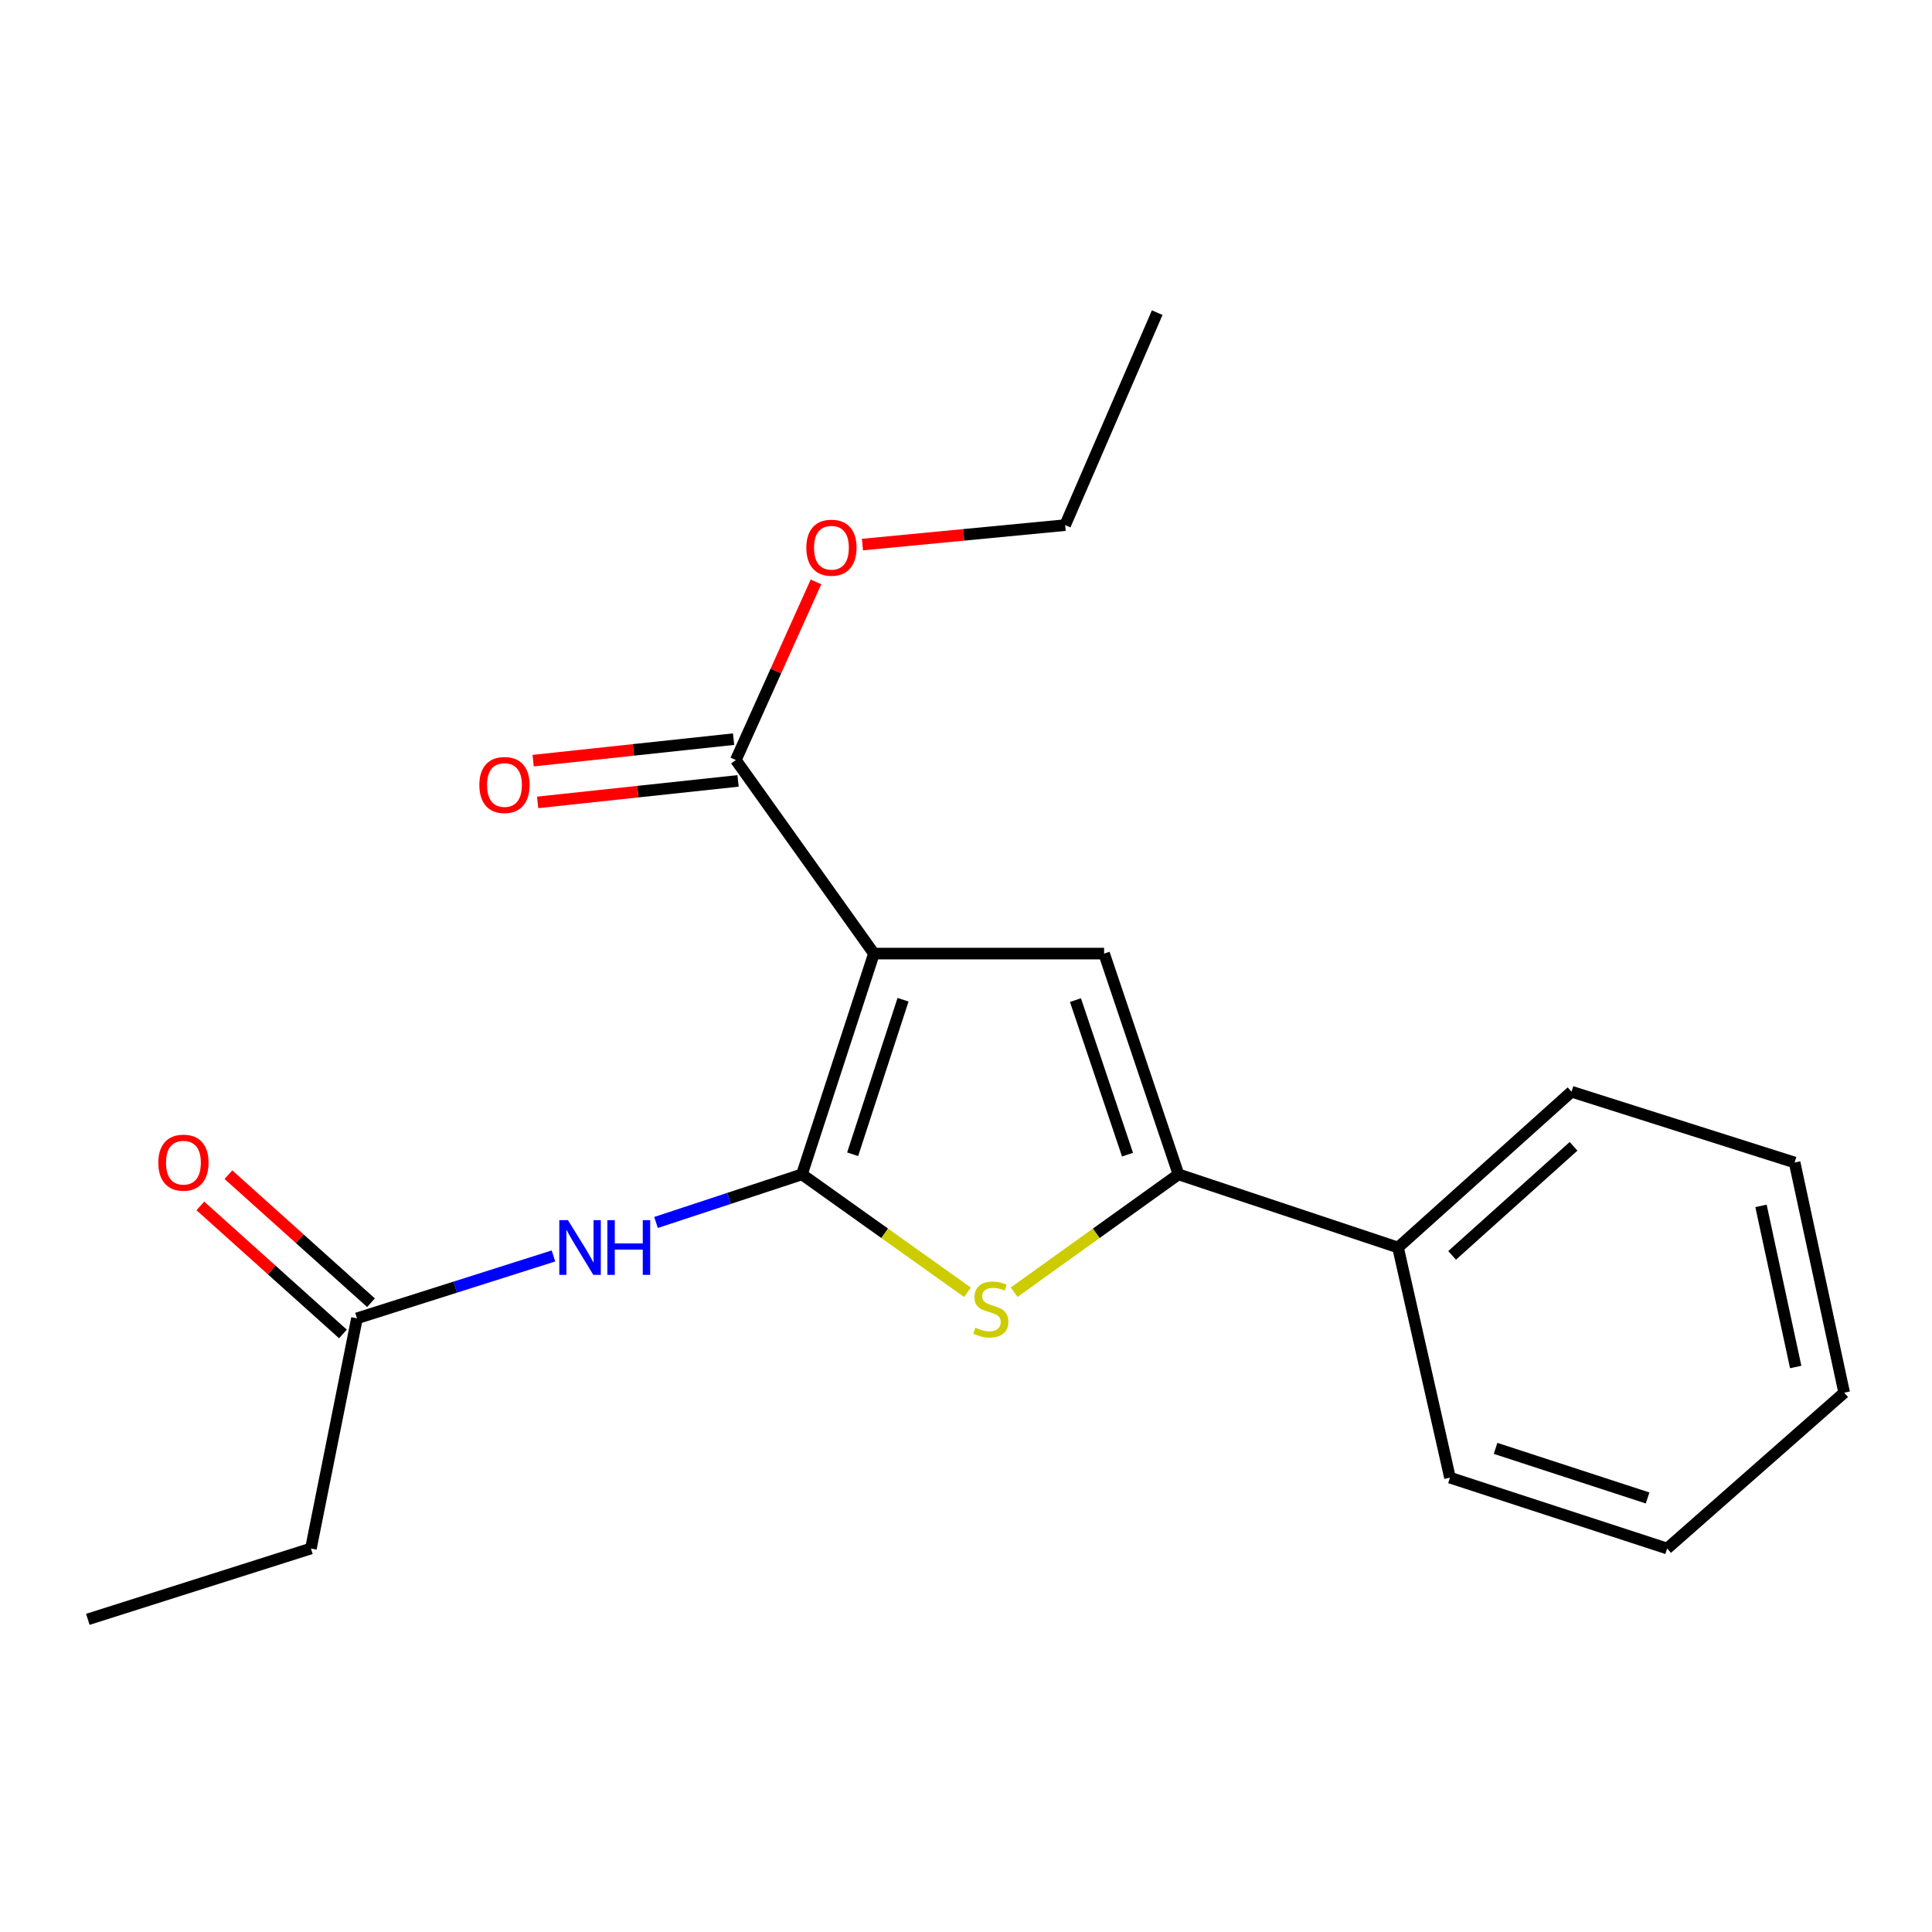 <?xml version='1.0' encoding='iso-8859-1'?>
<svg version='1.1' baseProfile='full'
              xmlns='http://www.w3.org/2000/svg'
                      xmlns:rdkit='http://www.rdkit.org/xml'
                      xmlns:xlink='http://www.w3.org/1999/xlink'
                  xml:space='preserve'
width='1000px' height='1000px' viewBox='0 0 1000 1000'>
<!-- END OF HEADER -->
<rect style='opacity:1.0;fill:#FFFFFF;stroke:none' width='1000' height='1000' x='0' y='0'> </rect>
<path class='bond-0' d='M 415.082,607.847 L 452.343,493.577' style='fill:none;fill-rule:evenodd;stroke:#000000;stroke-width:6px;stroke-linecap:butt;stroke-linejoin:miter;stroke-opacity:1' />
<path class='bond-0' d='M 441.334,597.444 L 467.417,517.455' style='fill:none;fill-rule:evenodd;stroke:#000000;stroke-width:6px;stroke-linecap:butt;stroke-linejoin:miter;stroke-opacity:1' />
<path class='bond-1' d='M 415.082,607.847 L 457.924,638.366' style='fill:none;fill-rule:evenodd;stroke:#000000;stroke-width:6px;stroke-linecap:butt;stroke-linejoin:miter;stroke-opacity:1' />
<path class='bond-1' d='M 457.924,638.366 L 500.766,668.885' style='fill:none;fill-rule:evenodd;stroke:#CCCC00;stroke-width:6px;stroke-linecap:butt;stroke-linejoin:miter;stroke-opacity:1' />
<path class='bond-4' d='M 415.082,607.847 L 377.319,620.297' style='fill:none;fill-rule:evenodd;stroke:#000000;stroke-width:6px;stroke-linecap:butt;stroke-linejoin:miter;stroke-opacity:1' />
<path class='bond-4' d='M 377.319,620.297 L 339.556,632.747' style='fill:none;fill-rule:evenodd;stroke:#0000FF;stroke-width:6px;stroke-linecap:butt;stroke-linejoin:miter;stroke-opacity:1' />
<path class='bond-2' d='M 452.343,493.577 L 571.479,493.577' style='fill:none;fill-rule:evenodd;stroke:#000000;stroke-width:6px;stroke-linecap:butt;stroke-linejoin:miter;stroke-opacity:1' />
<path class='bond-5' d='M 452.343,493.577 L 380.864,393.385' style='fill:none;fill-rule:evenodd;stroke:#000000;stroke-width:6px;stroke-linecap:butt;stroke-linejoin:miter;stroke-opacity:1' />
<path class='bond-3' d='M 524.915,668.837 L 567.443,638.342' style='fill:none;fill-rule:evenodd;stroke:#CCCC00;stroke-width:6px;stroke-linecap:butt;stroke-linejoin:miter;stroke-opacity:1' />
<path class='bond-3' d='M 567.443,638.342 L 609.972,607.847' style='fill:none;fill-rule:evenodd;stroke:#000000;stroke-width:6px;stroke-linecap:butt;stroke-linejoin:miter;stroke-opacity:1' />
<path class='bond-20' d='M 571.479,493.577 L 609.972,607.847' style='fill:none;fill-rule:evenodd;stroke:#000000;stroke-width:6px;stroke-linecap:butt;stroke-linejoin:miter;stroke-opacity:1' />
<path class='bond-20' d='M 556.657,517.655 L 583.602,597.644' style='fill:none;fill-rule:evenodd;stroke:#000000;stroke-width:6px;stroke-linecap:butt;stroke-linejoin:miter;stroke-opacity:1' />
<path class='bond-7' d='M 609.972,607.847 L 723.614,645.711' style='fill:none;fill-rule:evenodd;stroke:#000000;stroke-width:6px;stroke-linecap:butt;stroke-linejoin:miter;stroke-opacity:1' />
<path class='bond-6' d='M 286.464,650.083 L 235.615,666.226' style='fill:none;fill-rule:evenodd;stroke:#0000FF;stroke-width:6px;stroke-linecap:butt;stroke-linejoin:miter;stroke-opacity:1' />
<path class='bond-6' d='M 235.615,666.226 L 184.767,682.369' style='fill:none;fill-rule:evenodd;stroke:#000000;stroke-width:6px;stroke-linecap:butt;stroke-linejoin:miter;stroke-opacity:1' />
<path class='bond-8' d='M 379.705,382.58 L 327.834,388.145' style='fill:none;fill-rule:evenodd;stroke:#000000;stroke-width:6px;stroke-linecap:butt;stroke-linejoin:miter;stroke-opacity:1' />
<path class='bond-8' d='M 327.834,388.145 L 275.964,393.709' style='fill:none;fill-rule:evenodd;stroke:#FF0000;stroke-width:6px;stroke-linecap:butt;stroke-linejoin:miter;stroke-opacity:1' />
<path class='bond-8' d='M 382.023,404.19 L 330.152,409.754' style='fill:none;fill-rule:evenodd;stroke:#000000;stroke-width:6px;stroke-linecap:butt;stroke-linejoin:miter;stroke-opacity:1' />
<path class='bond-8' d='M 330.152,409.754 L 278.282,415.319' style='fill:none;fill-rule:evenodd;stroke:#FF0000;stroke-width:6px;stroke-linecap:butt;stroke-linejoin:miter;stroke-opacity:1' />
<path class='bond-10' d='M 380.864,393.385 L 401.61,347.286' style='fill:none;fill-rule:evenodd;stroke:#000000;stroke-width:6px;stroke-linecap:butt;stroke-linejoin:miter;stroke-opacity:1' />
<path class='bond-10' d='M 401.61,347.286 L 422.357,301.188' style='fill:none;fill-rule:evenodd;stroke:#FF0000;stroke-width:6px;stroke-linecap:butt;stroke-linejoin:miter;stroke-opacity:1' />
<path class='bond-9' d='M 192.027,674.283 L 155.126,641.147' style='fill:none;fill-rule:evenodd;stroke:#000000;stroke-width:6px;stroke-linecap:butt;stroke-linejoin:miter;stroke-opacity:1' />
<path class='bond-9' d='M 155.126,641.147 L 118.225,608.011' style='fill:none;fill-rule:evenodd;stroke:#FF0000;stroke-width:6px;stroke-linecap:butt;stroke-linejoin:miter;stroke-opacity:1' />
<path class='bond-9' d='M 177.506,690.454 L 140.605,657.318' style='fill:none;fill-rule:evenodd;stroke:#000000;stroke-width:6px;stroke-linecap:butt;stroke-linejoin:miter;stroke-opacity:1' />
<path class='bond-9' d='M 140.605,657.318 L 103.704,624.182' style='fill:none;fill-rule:evenodd;stroke:#FF0000;stroke-width:6px;stroke-linecap:butt;stroke-linejoin:miter;stroke-opacity:1' />
<path class='bond-11' d='M 184.767,682.369 L 160.932,801.505' style='fill:none;fill-rule:evenodd;stroke:#000000;stroke-width:6px;stroke-linecap:butt;stroke-linejoin:miter;stroke-opacity:1' />
<path class='bond-12' d='M 723.614,645.711 L 813.422,565.068' style='fill:none;fill-rule:evenodd;stroke:#000000;stroke-width:6px;stroke-linecap:butt;stroke-linejoin:miter;stroke-opacity:1' />
<path class='bond-12' d='M 751.606,649.786 L 814.472,593.335' style='fill:none;fill-rule:evenodd;stroke:#000000;stroke-width:6px;stroke-linecap:butt;stroke-linejoin:miter;stroke-opacity:1' />
<path class='bond-13' d='M 723.614,645.711 L 750.503,764.836' style='fill:none;fill-rule:evenodd;stroke:#000000;stroke-width:6px;stroke-linecap:butt;stroke-linejoin:miter;stroke-opacity:1' />
<path class='bond-14' d='M 446.394,281.873 L 498.855,276.835' style='fill:none;fill-rule:evenodd;stroke:#FF0000;stroke-width:6px;stroke-linecap:butt;stroke-linejoin:miter;stroke-opacity:1' />
<path class='bond-14' d='M 498.855,276.835 L 551.315,271.798' style='fill:none;fill-rule:evenodd;stroke:#000000;stroke-width:6px;stroke-linecap:butt;stroke-linejoin:miter;stroke-opacity:1' />
<path class='bond-15' d='M 160.932,801.505 L 45.455,838.174' style='fill:none;fill-rule:evenodd;stroke:#000000;stroke-width:6px;stroke-linecap:butt;stroke-linejoin:miter;stroke-opacity:1' />
<path class='bond-17' d='M 813.422,565.068 L 928.888,601.713' style='fill:none;fill-rule:evenodd;stroke:#000000;stroke-width:6px;stroke-linecap:butt;stroke-linejoin:miter;stroke-opacity:1' />
<path class='bond-18' d='M 750.503,764.836 L 862.914,801.505' style='fill:none;fill-rule:evenodd;stroke:#000000;stroke-width:6px;stroke-linecap:butt;stroke-linejoin:miter;stroke-opacity:1' />
<path class='bond-18' d='M 774.105,749.674 L 852.793,775.343' style='fill:none;fill-rule:evenodd;stroke:#000000;stroke-width:6px;stroke-linecap:butt;stroke-linejoin:miter;stroke-opacity:1' />
<path class='bond-16' d='M 551.315,271.798 L 598.972,161.826' style='fill:none;fill-rule:evenodd;stroke:#000000;stroke-width:6px;stroke-linecap:butt;stroke-linejoin:miter;stroke-opacity:1' />
<path class='bond-21' d='M 928.888,601.713 L 954.545,720.849' style='fill:none;fill-rule:evenodd;stroke:#000000;stroke-width:6px;stroke-linecap:butt;stroke-linejoin:miter;stroke-opacity:1' />
<path class='bond-21' d='M 911.49,624.159 L 929.45,707.555' style='fill:none;fill-rule:evenodd;stroke:#000000;stroke-width:6px;stroke-linecap:butt;stroke-linejoin:miter;stroke-opacity:1' />
<path class='bond-19' d='M 862.914,801.505 L 954.545,720.849' style='fill:none;fill-rule:evenodd;stroke:#000000;stroke-width:6px;stroke-linecap:butt;stroke-linejoin:miter;stroke-opacity:1' />
<path  class='atom-2' d='M 504.847 687.211
Q 505.167 687.331, 506.487 687.891
Q 507.807 688.451, 509.247 688.811
Q 510.727 689.131, 512.167 689.131
Q 514.847 689.131, 516.407 687.851
Q 517.967 686.531, 517.967 684.251
Q 517.967 682.691, 517.167 681.731
Q 516.407 680.771, 515.207 680.251
Q 514.007 679.731, 512.007 679.131
Q 509.487 678.371, 507.967 677.651
Q 506.487 676.931, 505.407 675.411
Q 504.367 673.891, 504.367 671.331
Q 504.367 667.771, 506.767 665.571
Q 509.207 663.371, 514.007 663.371
Q 517.287 663.371, 521.007 664.931
L 520.087 668.011
Q 516.687 666.611, 514.127 666.611
Q 511.367 666.611, 509.847 667.771
Q 508.327 668.891, 508.367 670.851
Q 508.367 672.371, 509.127 673.291
Q 509.927 674.211, 511.047 674.731
Q 512.207 675.251, 514.127 675.851
Q 516.687 676.651, 518.207 677.451
Q 519.727 678.251, 520.807 679.891
Q 521.927 681.491, 521.927 684.251
Q 521.927 688.171, 519.287 690.291
Q 516.687 692.371, 512.327 692.371
Q 509.807 692.371, 507.887 691.811
Q 506.007 691.291, 503.767 690.371
L 504.847 687.211
' fill='#CCCC00'/>
<path  class='atom-5' d='M 293.972 631.551
L 303.252 646.551
Q 304.172 648.031, 305.652 650.711
Q 307.132 653.391, 307.212 653.551
L 307.212 631.551
L 310.972 631.551
L 310.972 659.871
L 307.092 659.871
L 297.132 643.471
Q 295.972 641.551, 294.732 639.351
Q 293.532 637.151, 293.172 636.471
L 293.172 659.871
L 289.492 659.871
L 289.492 631.551
L 293.972 631.551
' fill='#0000FF'/>
<path  class='atom-5' d='M 314.372 631.551
L 318.212 631.551
L 318.212 643.591
L 332.692 643.591
L 332.692 631.551
L 336.532 631.551
L 336.532 659.871
L 332.692 659.871
L 332.692 646.791
L 318.212 646.791
L 318.212 659.871
L 314.372 659.871
L 314.372 631.551
' fill='#0000FF'/>
<path  class='atom-9' d='M 248.112 406.312
Q 248.112 399.512, 251.472 395.712
Q 254.832 391.912, 261.112 391.912
Q 267.392 391.912, 270.752 395.712
Q 274.112 399.512, 274.112 406.312
Q 274.112 413.192, 270.712 417.112
Q 267.312 420.992, 261.112 420.992
Q 254.872 420.992, 251.472 417.112
Q 248.112 413.232, 248.112 406.312
M 261.112 417.792
Q 265.432 417.792, 267.752 414.912
Q 270.112 411.992, 270.112 406.312
Q 270.112 400.752, 267.752 397.952
Q 265.432 395.112, 261.112 395.112
Q 256.792 395.112, 254.432 397.912
Q 252.112 400.712, 252.112 406.312
Q 252.112 412.032, 254.432 414.912
Q 256.792 417.792, 261.112 417.792
' fill='#FF0000'/>
<path  class='atom-10' d='M 81.947 601.793
Q 81.947 594.993, 85.307 591.193
Q 88.667 587.393, 94.947 587.393
Q 101.227 587.393, 104.587 591.193
Q 107.947 594.993, 107.947 601.793
Q 107.947 608.673, 104.547 612.593
Q 101.147 616.473, 94.947 616.473
Q 88.707 616.473, 85.307 612.593
Q 81.947 608.713, 81.947 601.793
M 94.947 613.273
Q 99.267 613.273, 101.587 610.393
Q 103.947 607.473, 103.947 601.793
Q 103.947 596.233, 101.587 593.433
Q 99.267 590.593, 94.947 590.593
Q 90.627 590.593, 88.267 593.393
Q 85.947 596.193, 85.947 601.793
Q 85.947 607.513, 88.267 610.393
Q 90.627 613.273, 94.947 613.273
' fill='#FF0000'/>
<path  class='atom-11' d='M 417.356 283.493
Q 417.356 276.693, 420.716 272.893
Q 424.076 269.093, 430.356 269.093
Q 436.636 269.093, 439.996 272.893
Q 443.356 276.693, 443.356 283.493
Q 443.356 290.373, 439.956 294.293
Q 436.556 298.173, 430.356 298.173
Q 424.116 298.173, 420.716 294.293
Q 417.356 290.413, 417.356 283.493
M 430.356 294.973
Q 434.676 294.973, 436.996 292.093
Q 439.356 289.173, 439.356 283.493
Q 439.356 277.933, 436.996 275.133
Q 434.676 272.293, 430.356 272.293
Q 426.036 272.293, 423.676 275.093
Q 421.356 277.893, 421.356 283.493
Q 421.356 289.213, 423.676 292.093
Q 426.036 294.973, 430.356 294.973
' fill='#FF0000'/>
</svg>
